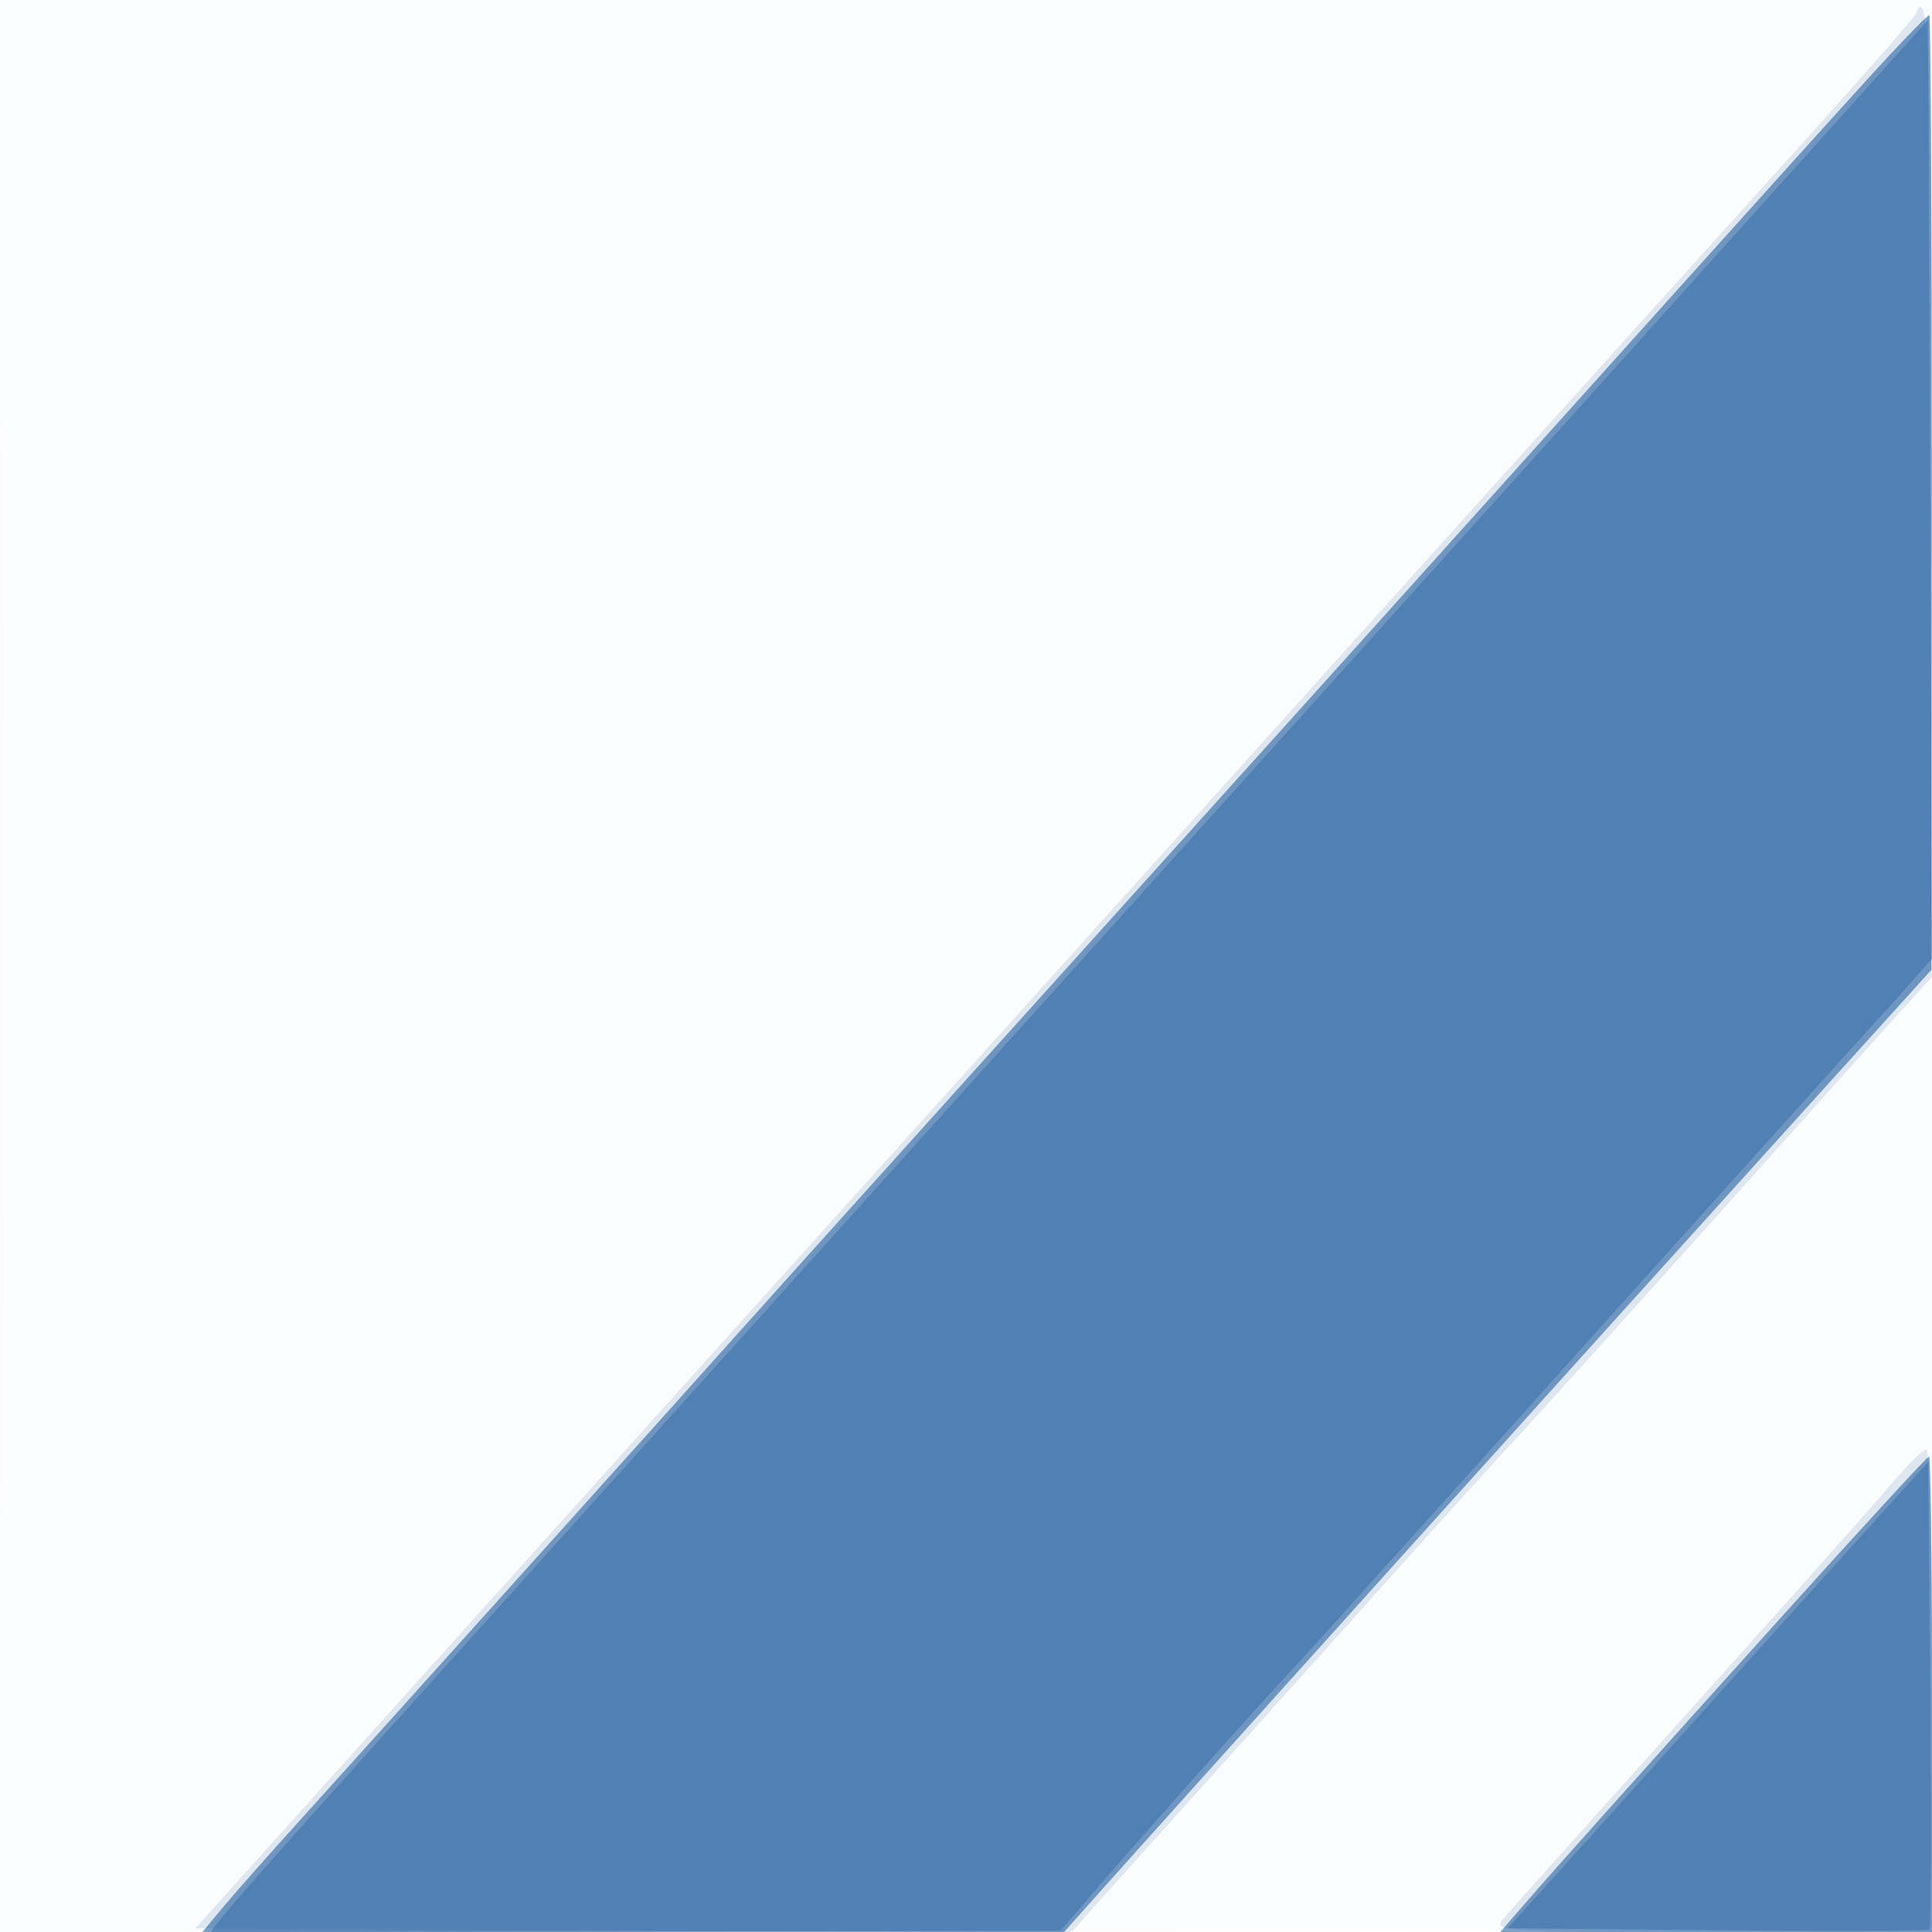 <svg xmlns="http://www.w3.org/2000/svg" width="256" height="256"><path fill="#14539a" fill-opacity=".016" fill-rule="evenodd" d="M0 128.004v128.004l128.25-.254 128.25-.254.254-127.75L257.008 0H0v128.004m.485.496c0 70.4.119 99.053.265 63.672.146-35.38.146-92.98 0-128C.604 29.153.485 58.1.485 128.5"/><path fill="#14539a" fill-opacity=".127" fill-rule="evenodd" d="M253.833 1.876c-.183.481-7.807 9.144-16.942 19.25a49357.61 49357.61 0 0 0-72.405 80.374c-3.952 4.4-18.127 20.15-31.5 35l-31.521 35c-3.962 4.4-22.584 25.1-41.382 46l-34.18 38 58.044.258 58.044.258 3.754-4.2c2.065-2.309 10.461-11.65 18.657-20.758 8.196-9.107 18.321-20.376 22.5-25.042A1734.212 1734.212 0 0 1 201 190.486c3.575-3.876 15.725-17.34 27-29.921 11.275-12.58 22.175-24.717 24.223-26.969l3.724-4.096.026-64.25c.024-56.862-.354-68.064-2.14-63.374M250.5 196.774c-2.2 2.59-14.308 16.187-26.907 30.217-12.599 14.03-23.581 26.296-24.405 27.259-1.422 1.661-.014 1.75 27.657 1.75H256v-32c0-17.6-.338-31.985-.75-31.967-.412.018-2.55 2.151-4.75 4.741"/><path fill="#14539a" fill-opacity=".543" fill-rule="evenodd" d="M250.395 7.287c-4.909 5.303-12.154 13.335-48.901 54.213-10.877 12.1-25.054 27.85-31.505 35-24.314 26.948-67.66 75.077-71.989 79.932-6.492 7.28-49.006 54.545-58.078 64.568-4.232 4.675-8.91 9.962-10.397 11.75L26.822 256H141.005l3.748-4.208c9.492-10.66 68.621-76.281 93.072-103.292l18.104-20 .035-63.25c.02-34.788-.124-63.25-.319-63.25s-2.558 2.379-5.25 5.287M236.959 213.25c-21.511 23.87-30.467 33.874-34.913 39l-3.253 3.75H256v-31.5c0-17.325-.178-31.5-.396-31.5-.218 0-8.608 9.113-18.645 20.25"/><path fill="#14539a" fill-opacity=".331" fill-rule="evenodd" d="M219.112 43.062A127761.403 127761.403 0 0 1 175.51 91.5 571252.7 571252.7 0 0 0 53.1 227.381c-11.33 12.584-21.645 24.171-22.922 25.75L27.855 256l56.323-.082 56.322-.082 4.5-5.212c6.704-7.766 18.769-21.319 25-28.083 3.025-3.283 5.95-6.482 6.5-7.107.55-.625 4.408-4.916 8.573-9.535s12.222-13.574 17.905-19.899c27.589-30.707 45.281-50.355 46.47-51.611.579-.61 2.293-2.523 3.81-4.249l2.757-3.14-.257-62.188-.258-62.189-36.388 40.439m24.272 164.043A9076.964 9076.964 0 0 0 220.96 232a5556.975 5556.975 0 0 1-15.747 17.5l-5.44 6 27.764.266c15.27.146 27.928.102 28.128-.098.201-.2.245-14.223.1-31.161l-.265-30.796-12.116 13.394"/></svg>